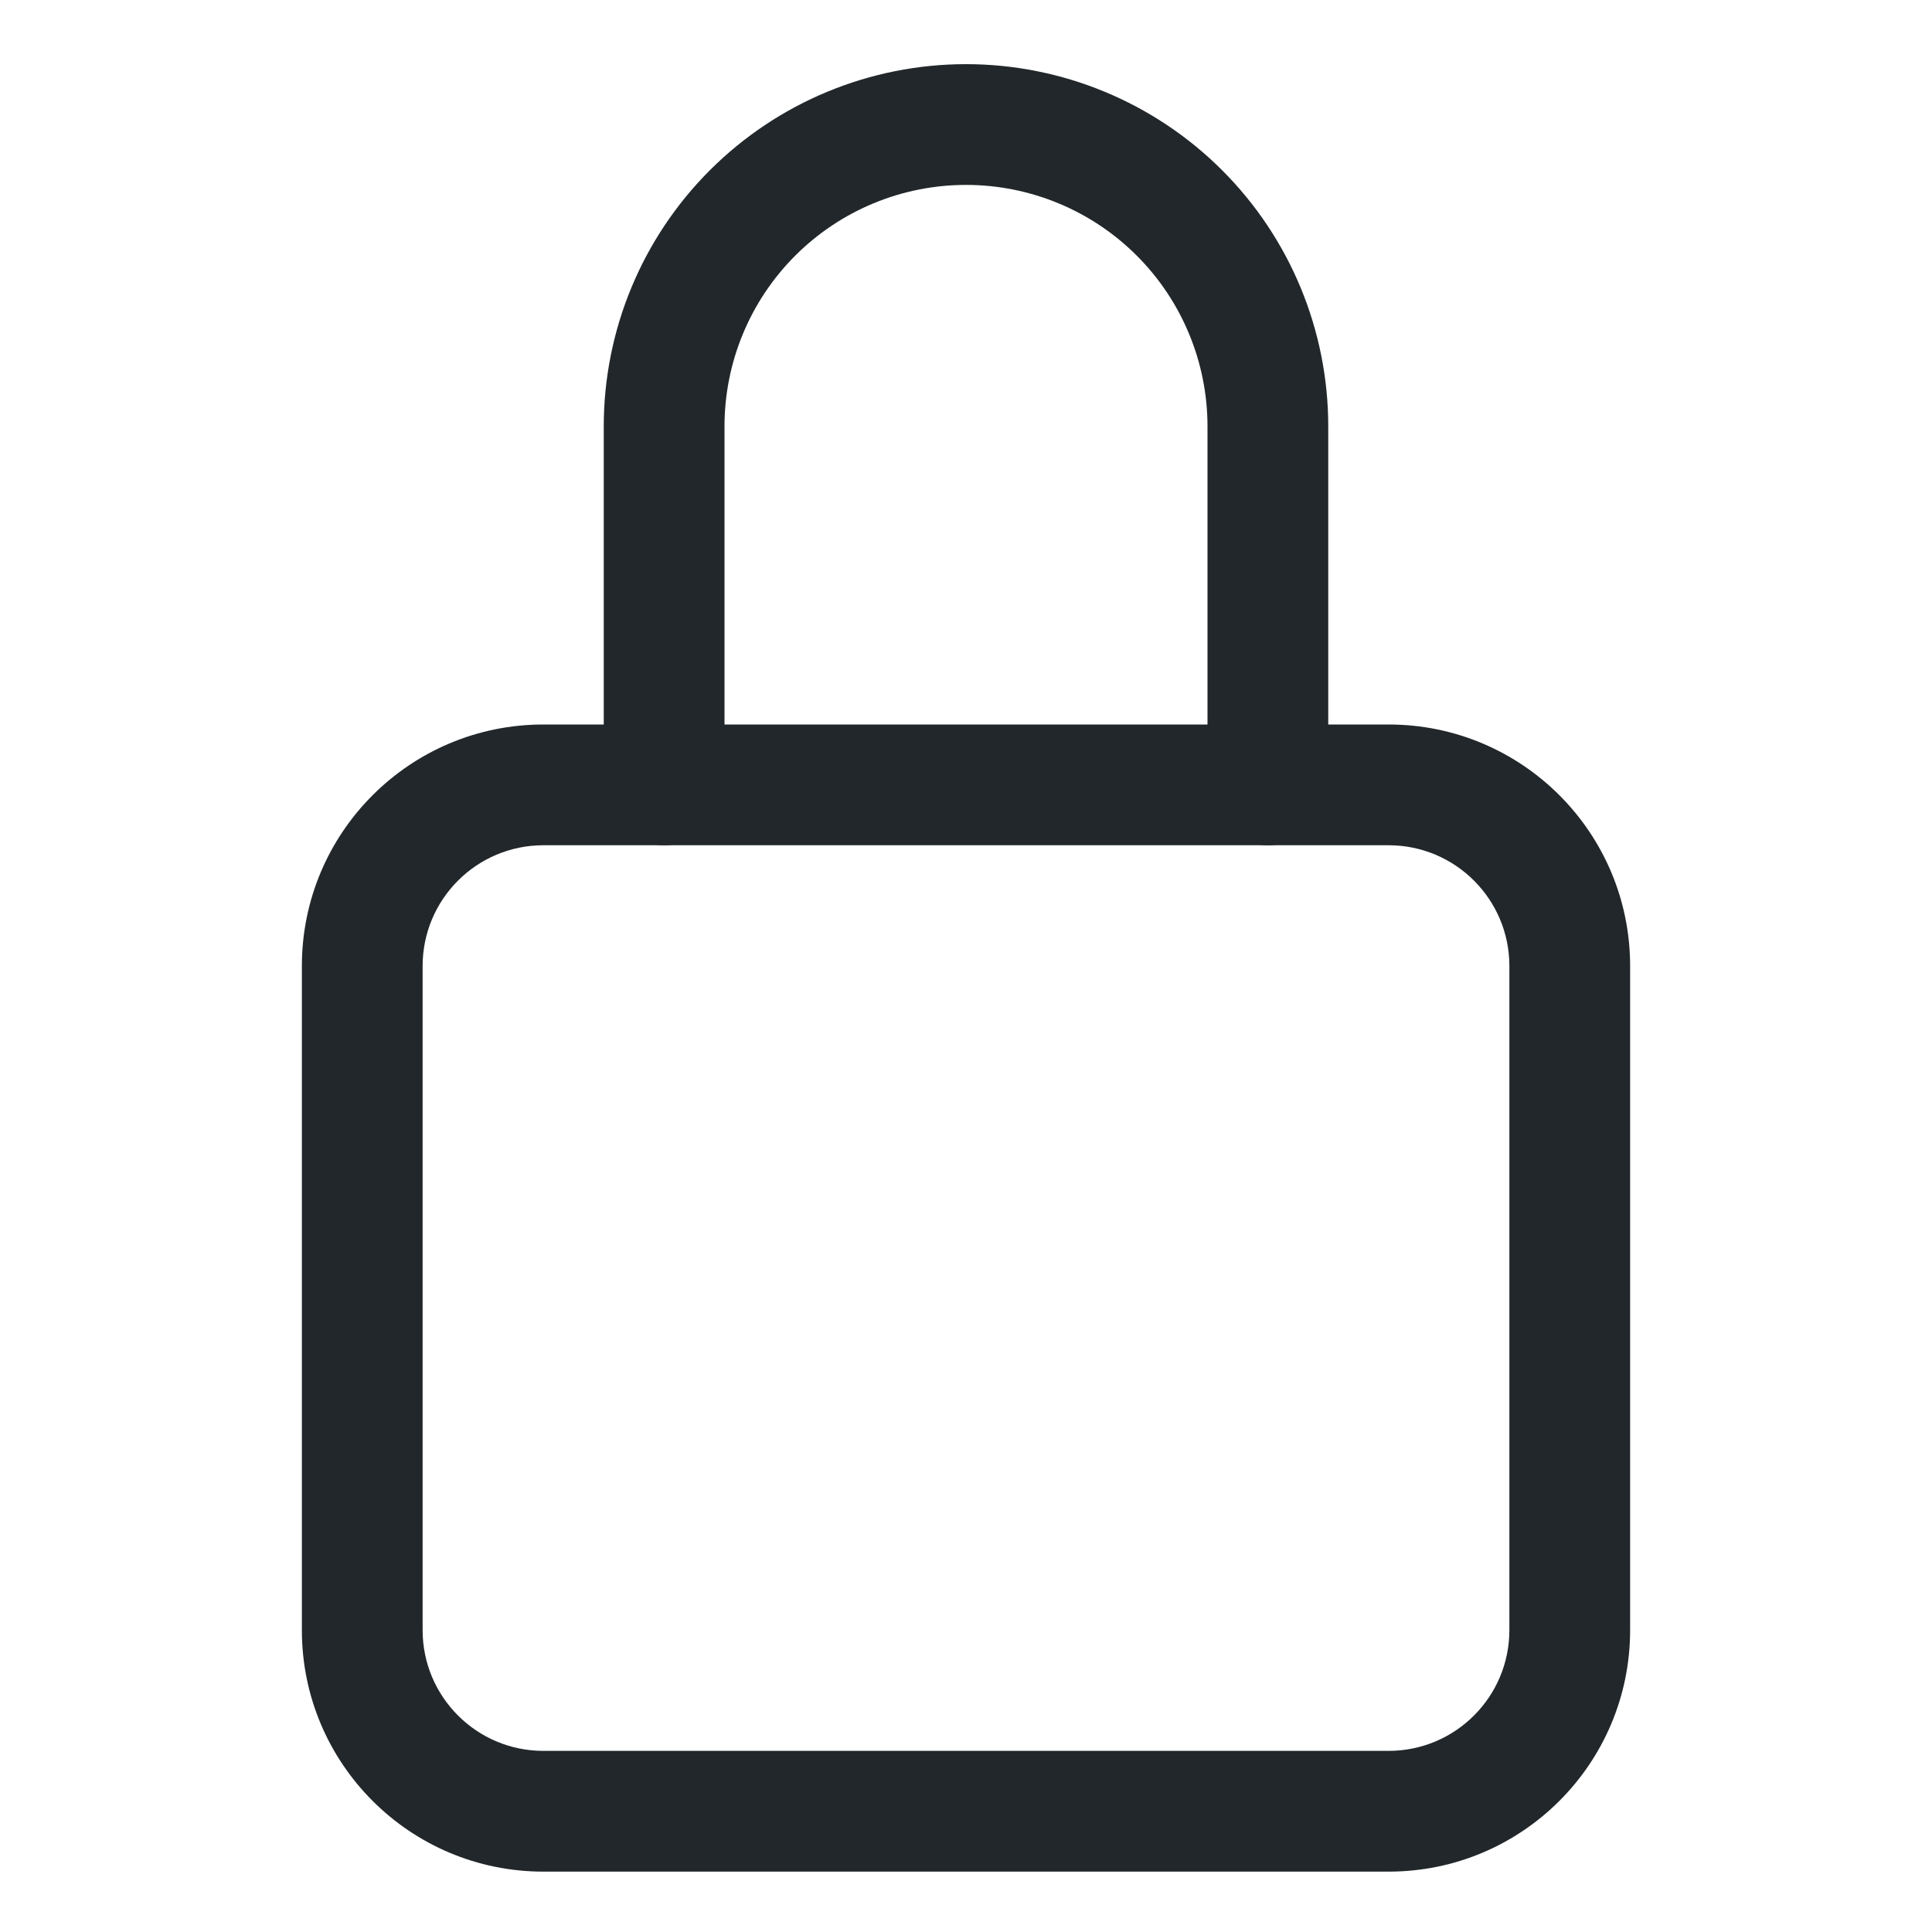 <svg xmlns="http://www.w3.org/2000/svg" width="72" height="72" viewBox="0 0 72 72" fill="none"><path fill-rule="evenodd" clip-rule="evenodd" d="M26.454 6.345C28.986 3.813 32.42 2.391 36 2.391C39.58 2.391 43.014 3.813 45.546 6.345C48.078 8.876 49.5 12.31 49.5 15.891V29.25C49.5 30.493 48.493 31.5 47.25 31.5C46.007 31.5 45 30.493 45 29.25V15.891C45 13.504 44.052 11.214 42.364 9.527C40.676 7.839 38.387 6.891 36 6.891C33.613 6.891 31.324 7.839 29.636 9.527C27.948 11.214 27 13.504 27 15.891V29.25C27 30.493 25.993 31.5 24.75 31.5C23.507 31.5 22.5 30.493 22.5 29.25V15.891C22.5 12.31 23.922 8.876 26.454 6.345Z" fill="#21272A"></path><path fill-rule="evenodd" clip-rule="evenodd" d="M20.25 31.5C17.765 31.5 15.75 33.515 15.75 36V60.75C15.75 63.235 17.765 65.25 20.25 65.25H51.75C54.235 65.25 56.25 63.235 56.25 60.75V36C56.25 33.515 54.235 31.5 51.75 31.5H20.25ZM11.25 36C11.25 31.029 15.279 27 20.25 27H51.75C56.721 27 60.75 31.029 60.75 36V60.75C60.75 65.721 56.721 69.75 51.75 69.75H20.25C15.279 69.75 11.25 65.721 11.25 60.75V36Z" fill="#21272A"></path></svg>